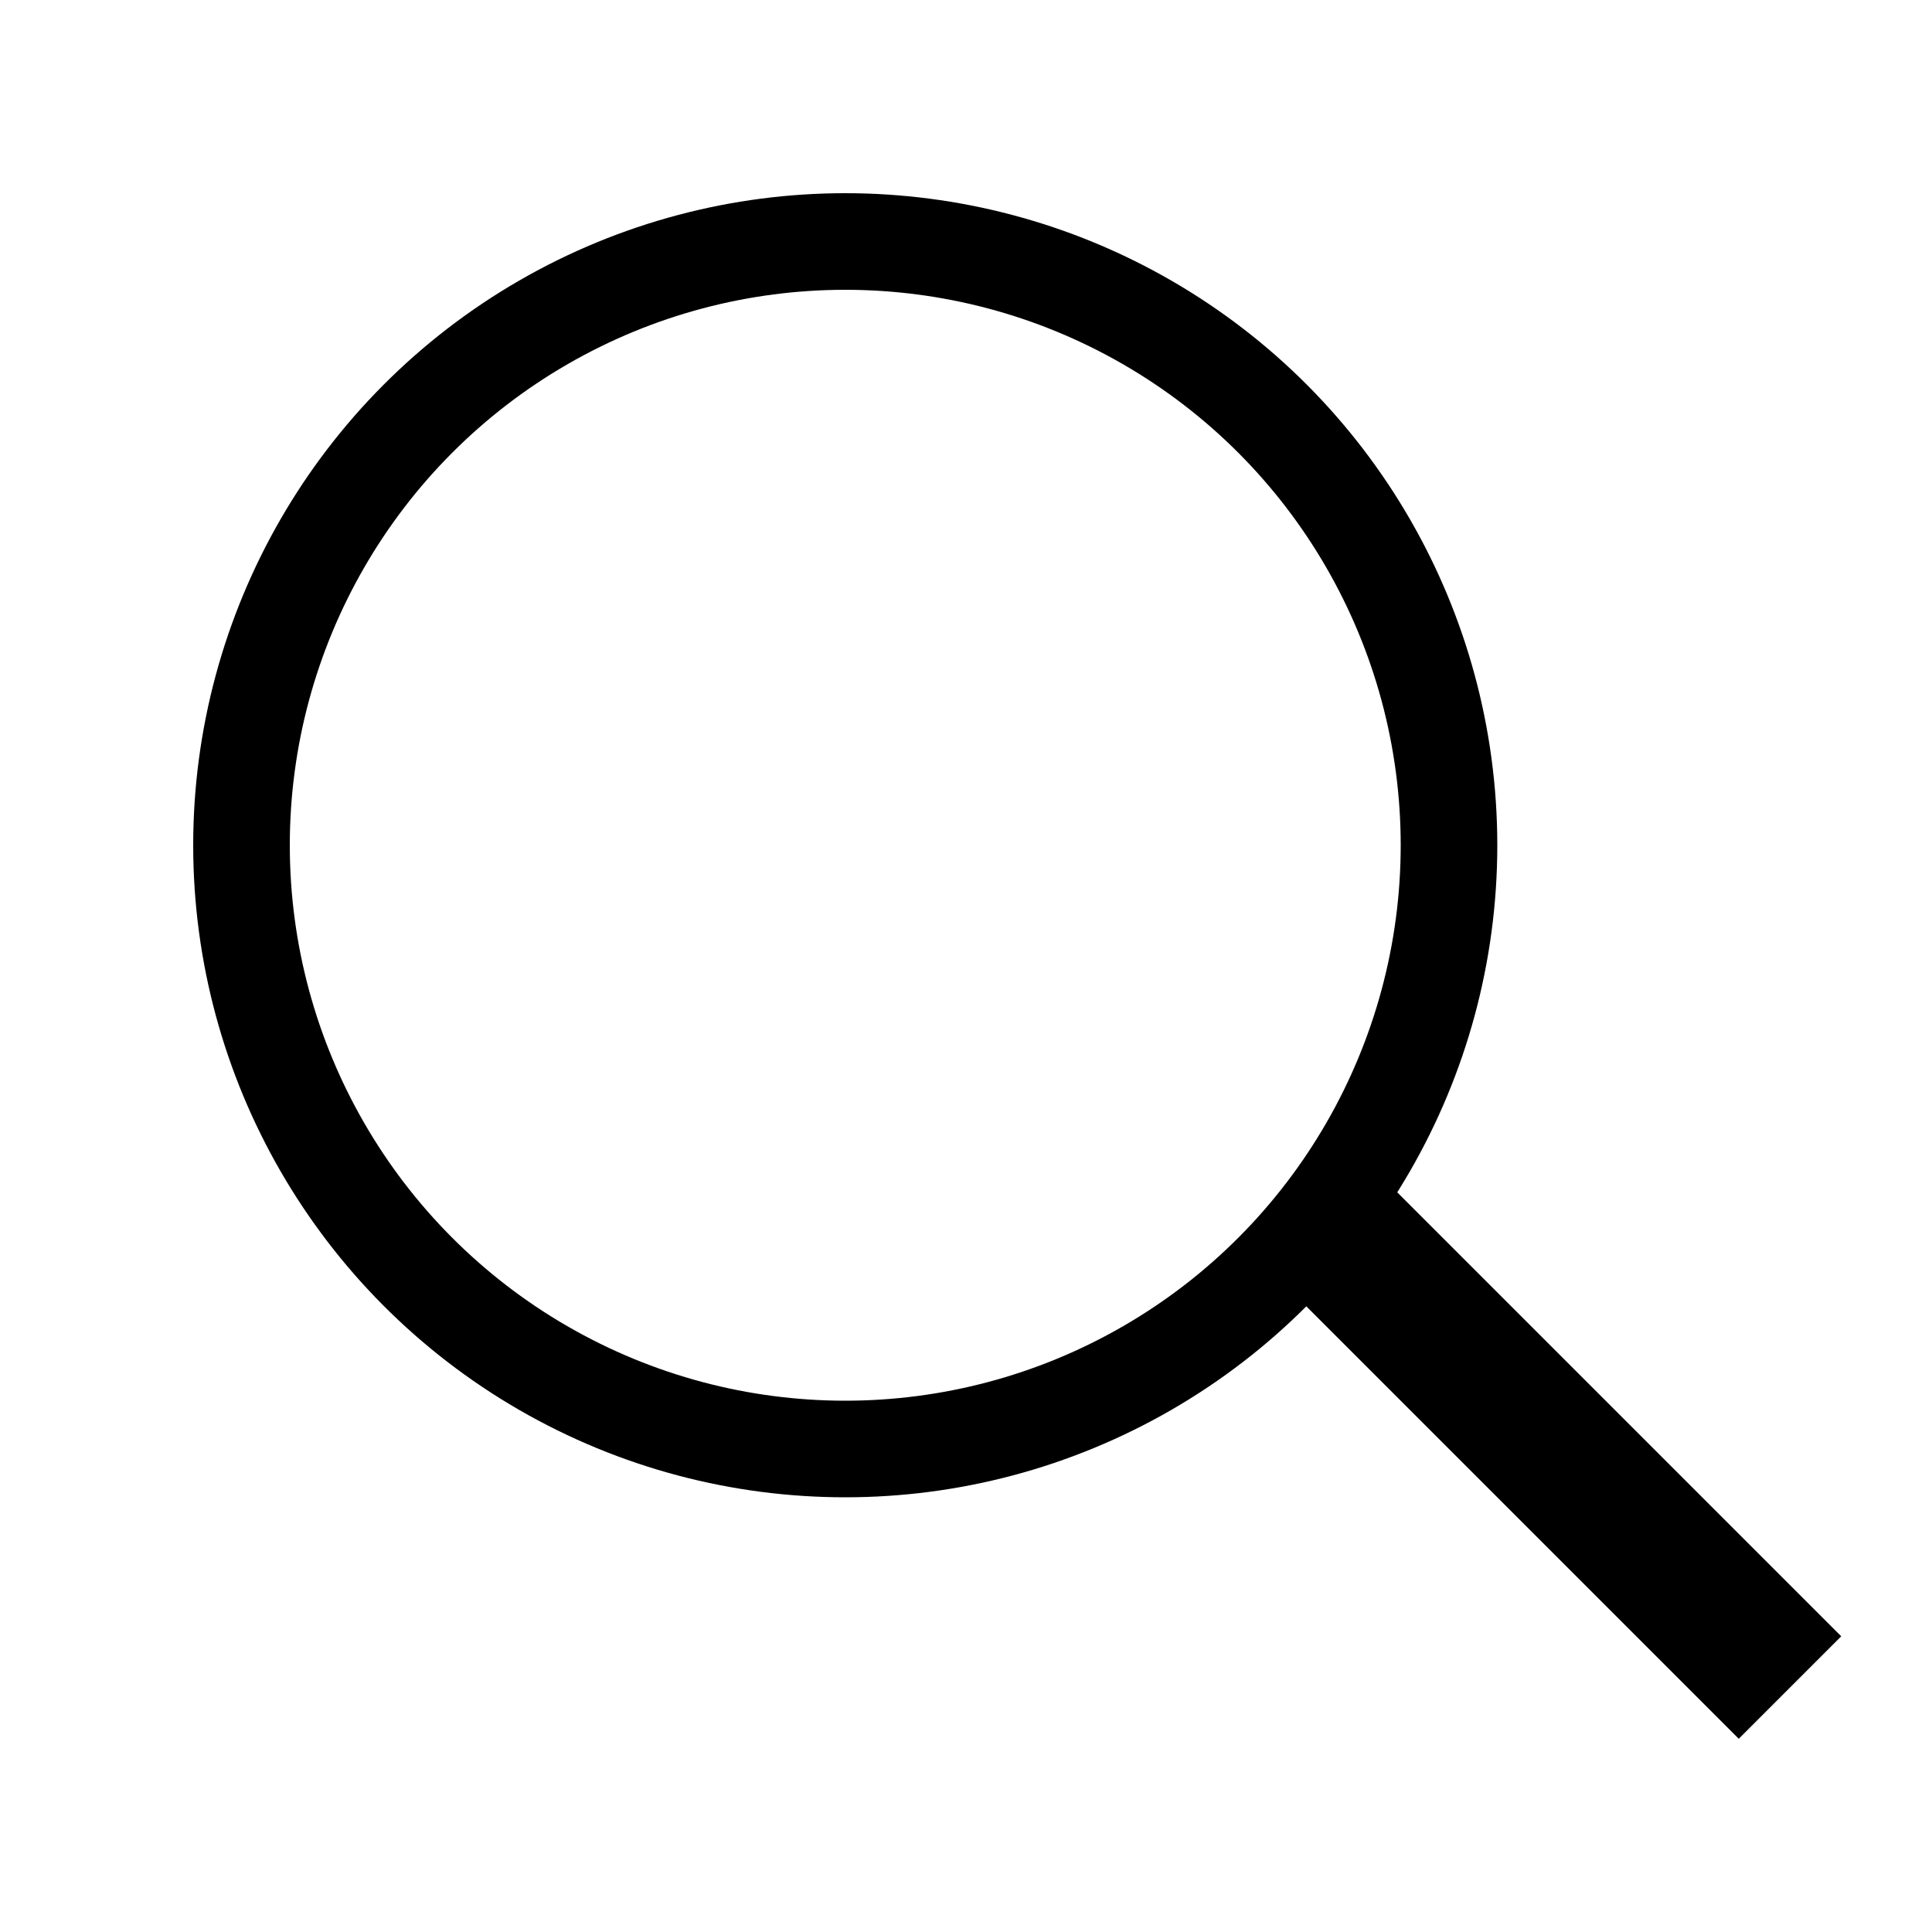 <svg xmlns="http://www.w3.org/2000/svg" width="32" height="32" viewBox="0 0 32 32" fill="none"><circle cx="14" cy="14" r="10" stroke="black" stroke-width="1.6"></circle><line x1="21.648" y1="19.951" x2="29.648" y2="27.951" stroke="black" stroke-width="2.4"></line></svg>